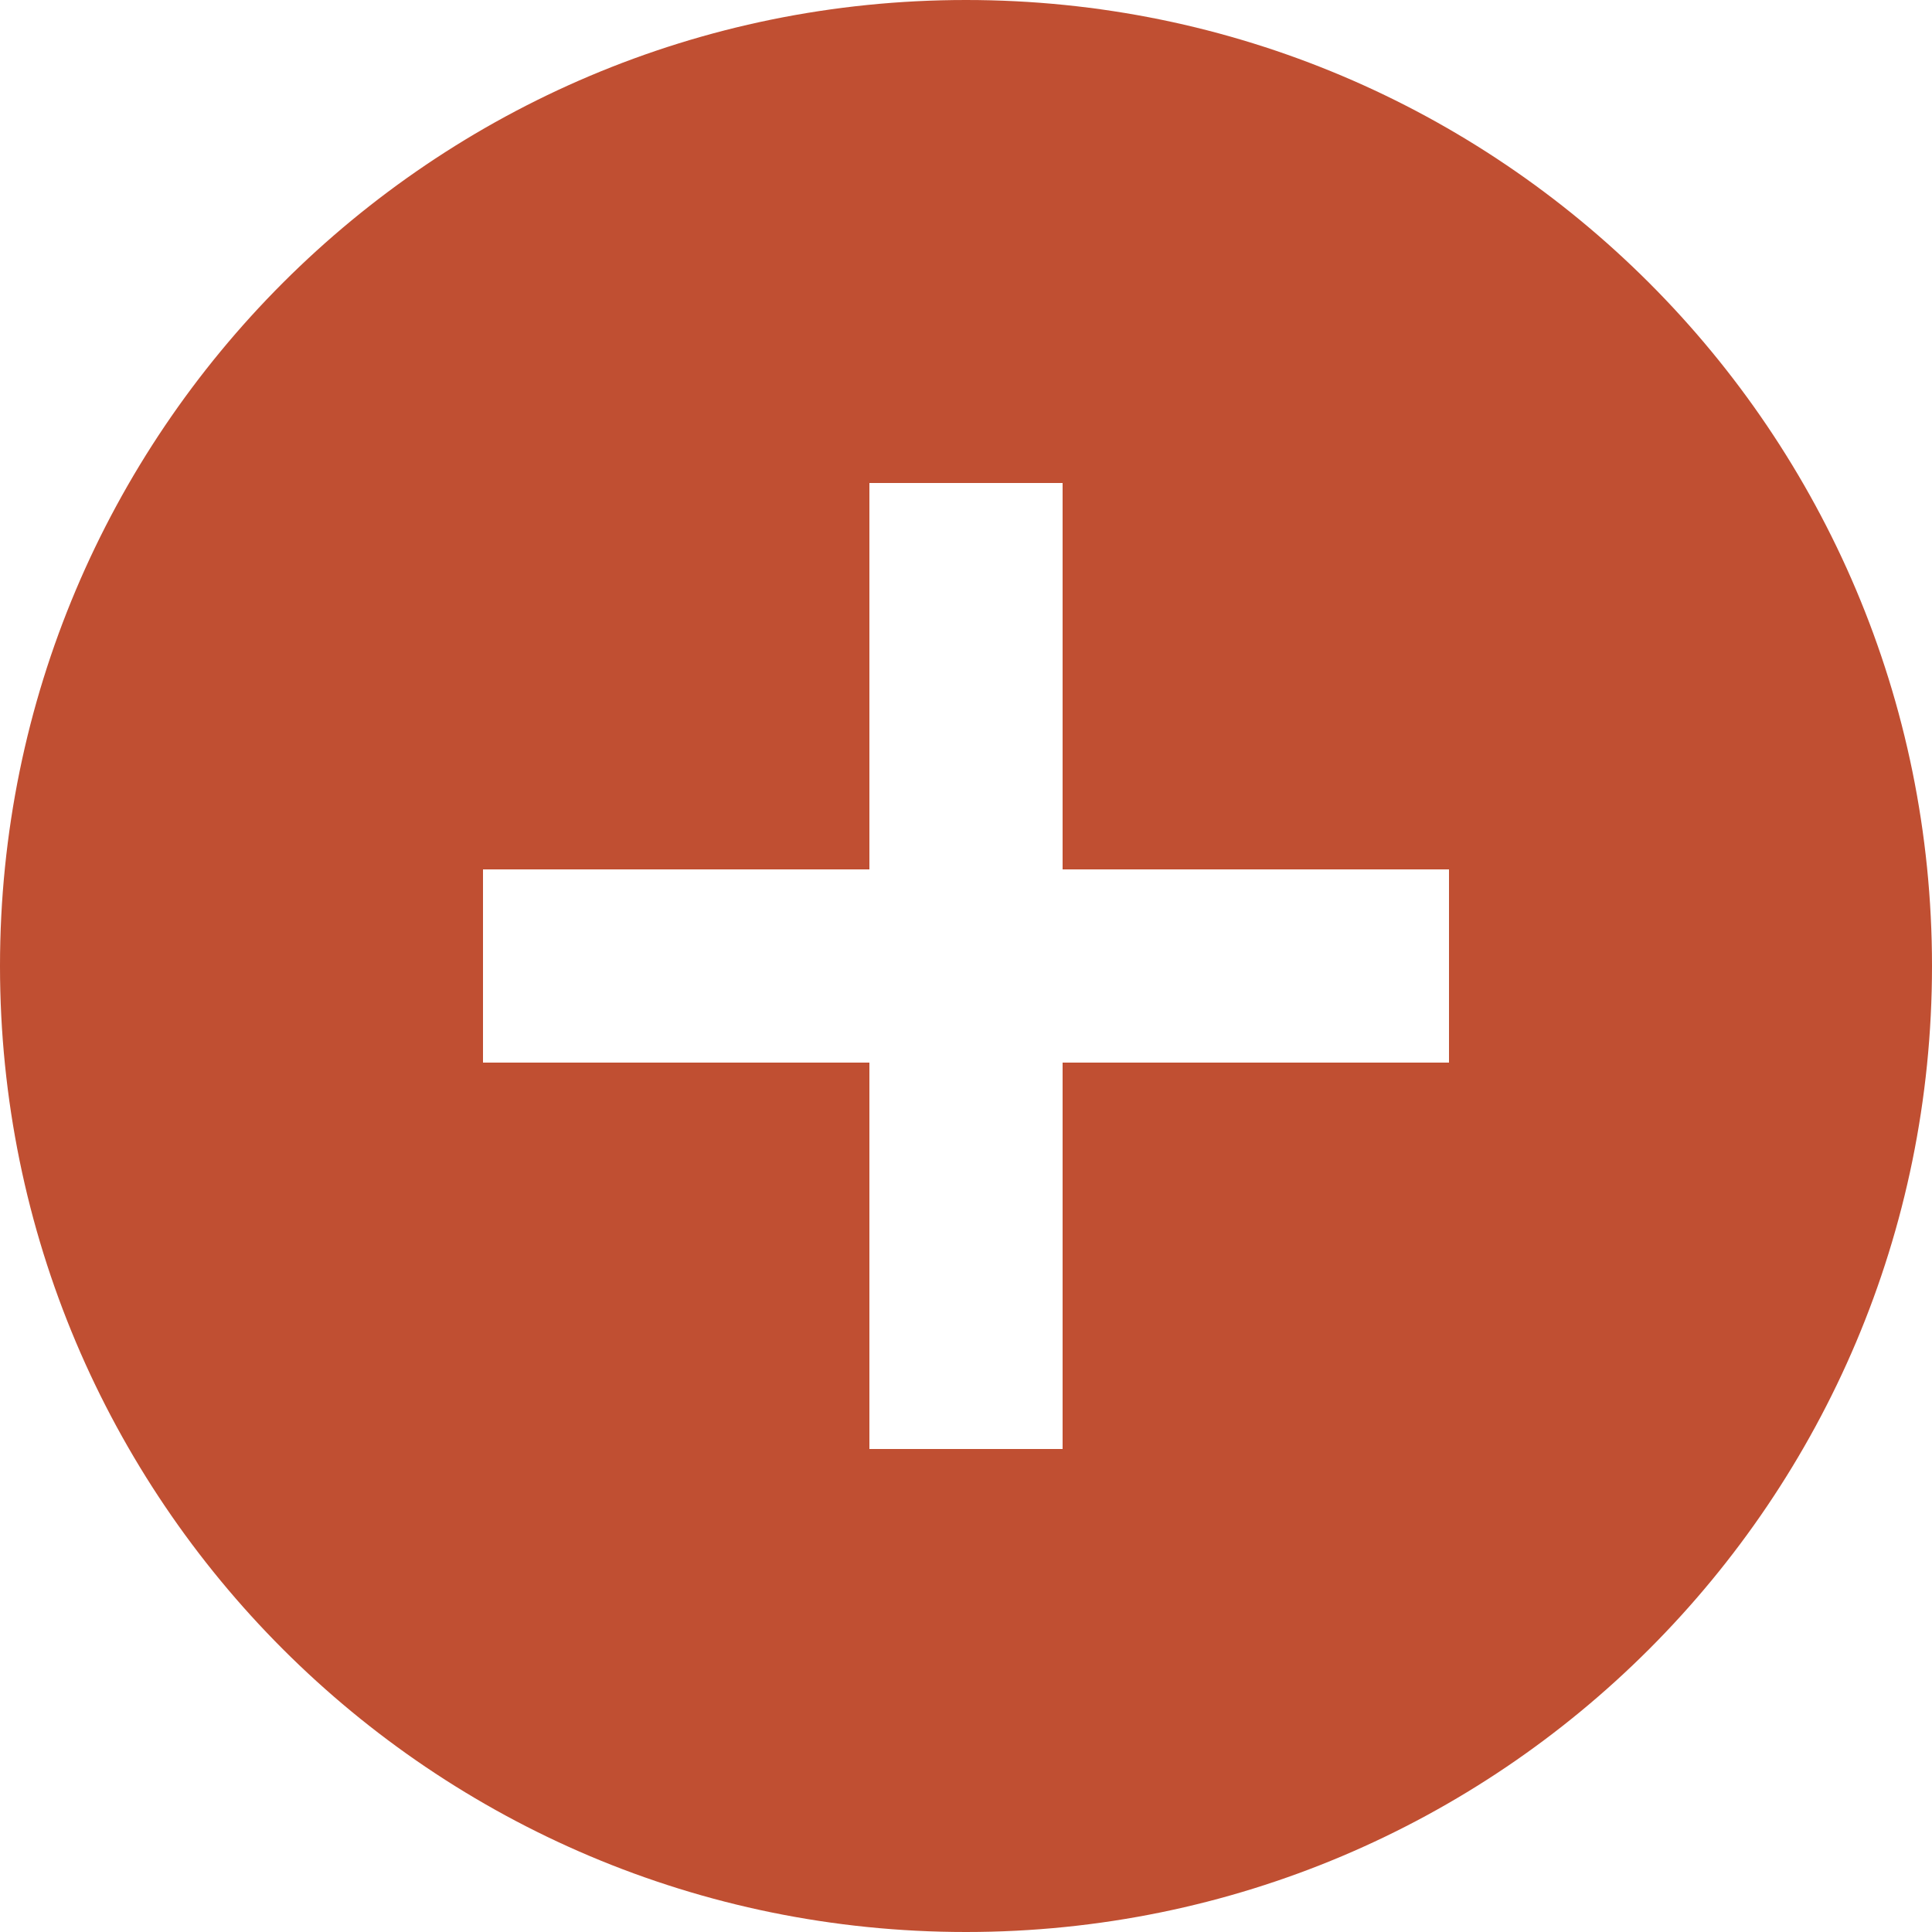 <svg width="20" height="20" viewBox="0 0 20 20" fill="none" xmlns="http://www.w3.org/2000/svg">
<g clip-path="url(#clip0_1_317)">
<path d="M10 0C4.475 0 0 4.475 0 10C0 15.525 4.475 20 10 20C15.525 20 20 15.525 20 10C20 4.475 15.525 0 10 0ZM15 11H11V15H9V11H5V9H9V5H11V9H15V11Z" fill="#C04F32"/>
</g>
<defs>
<clipPath id="clip0_1_317">
<rect width="20" height="20" fill="white"/>
</clipPath>
</defs>
</svg>
